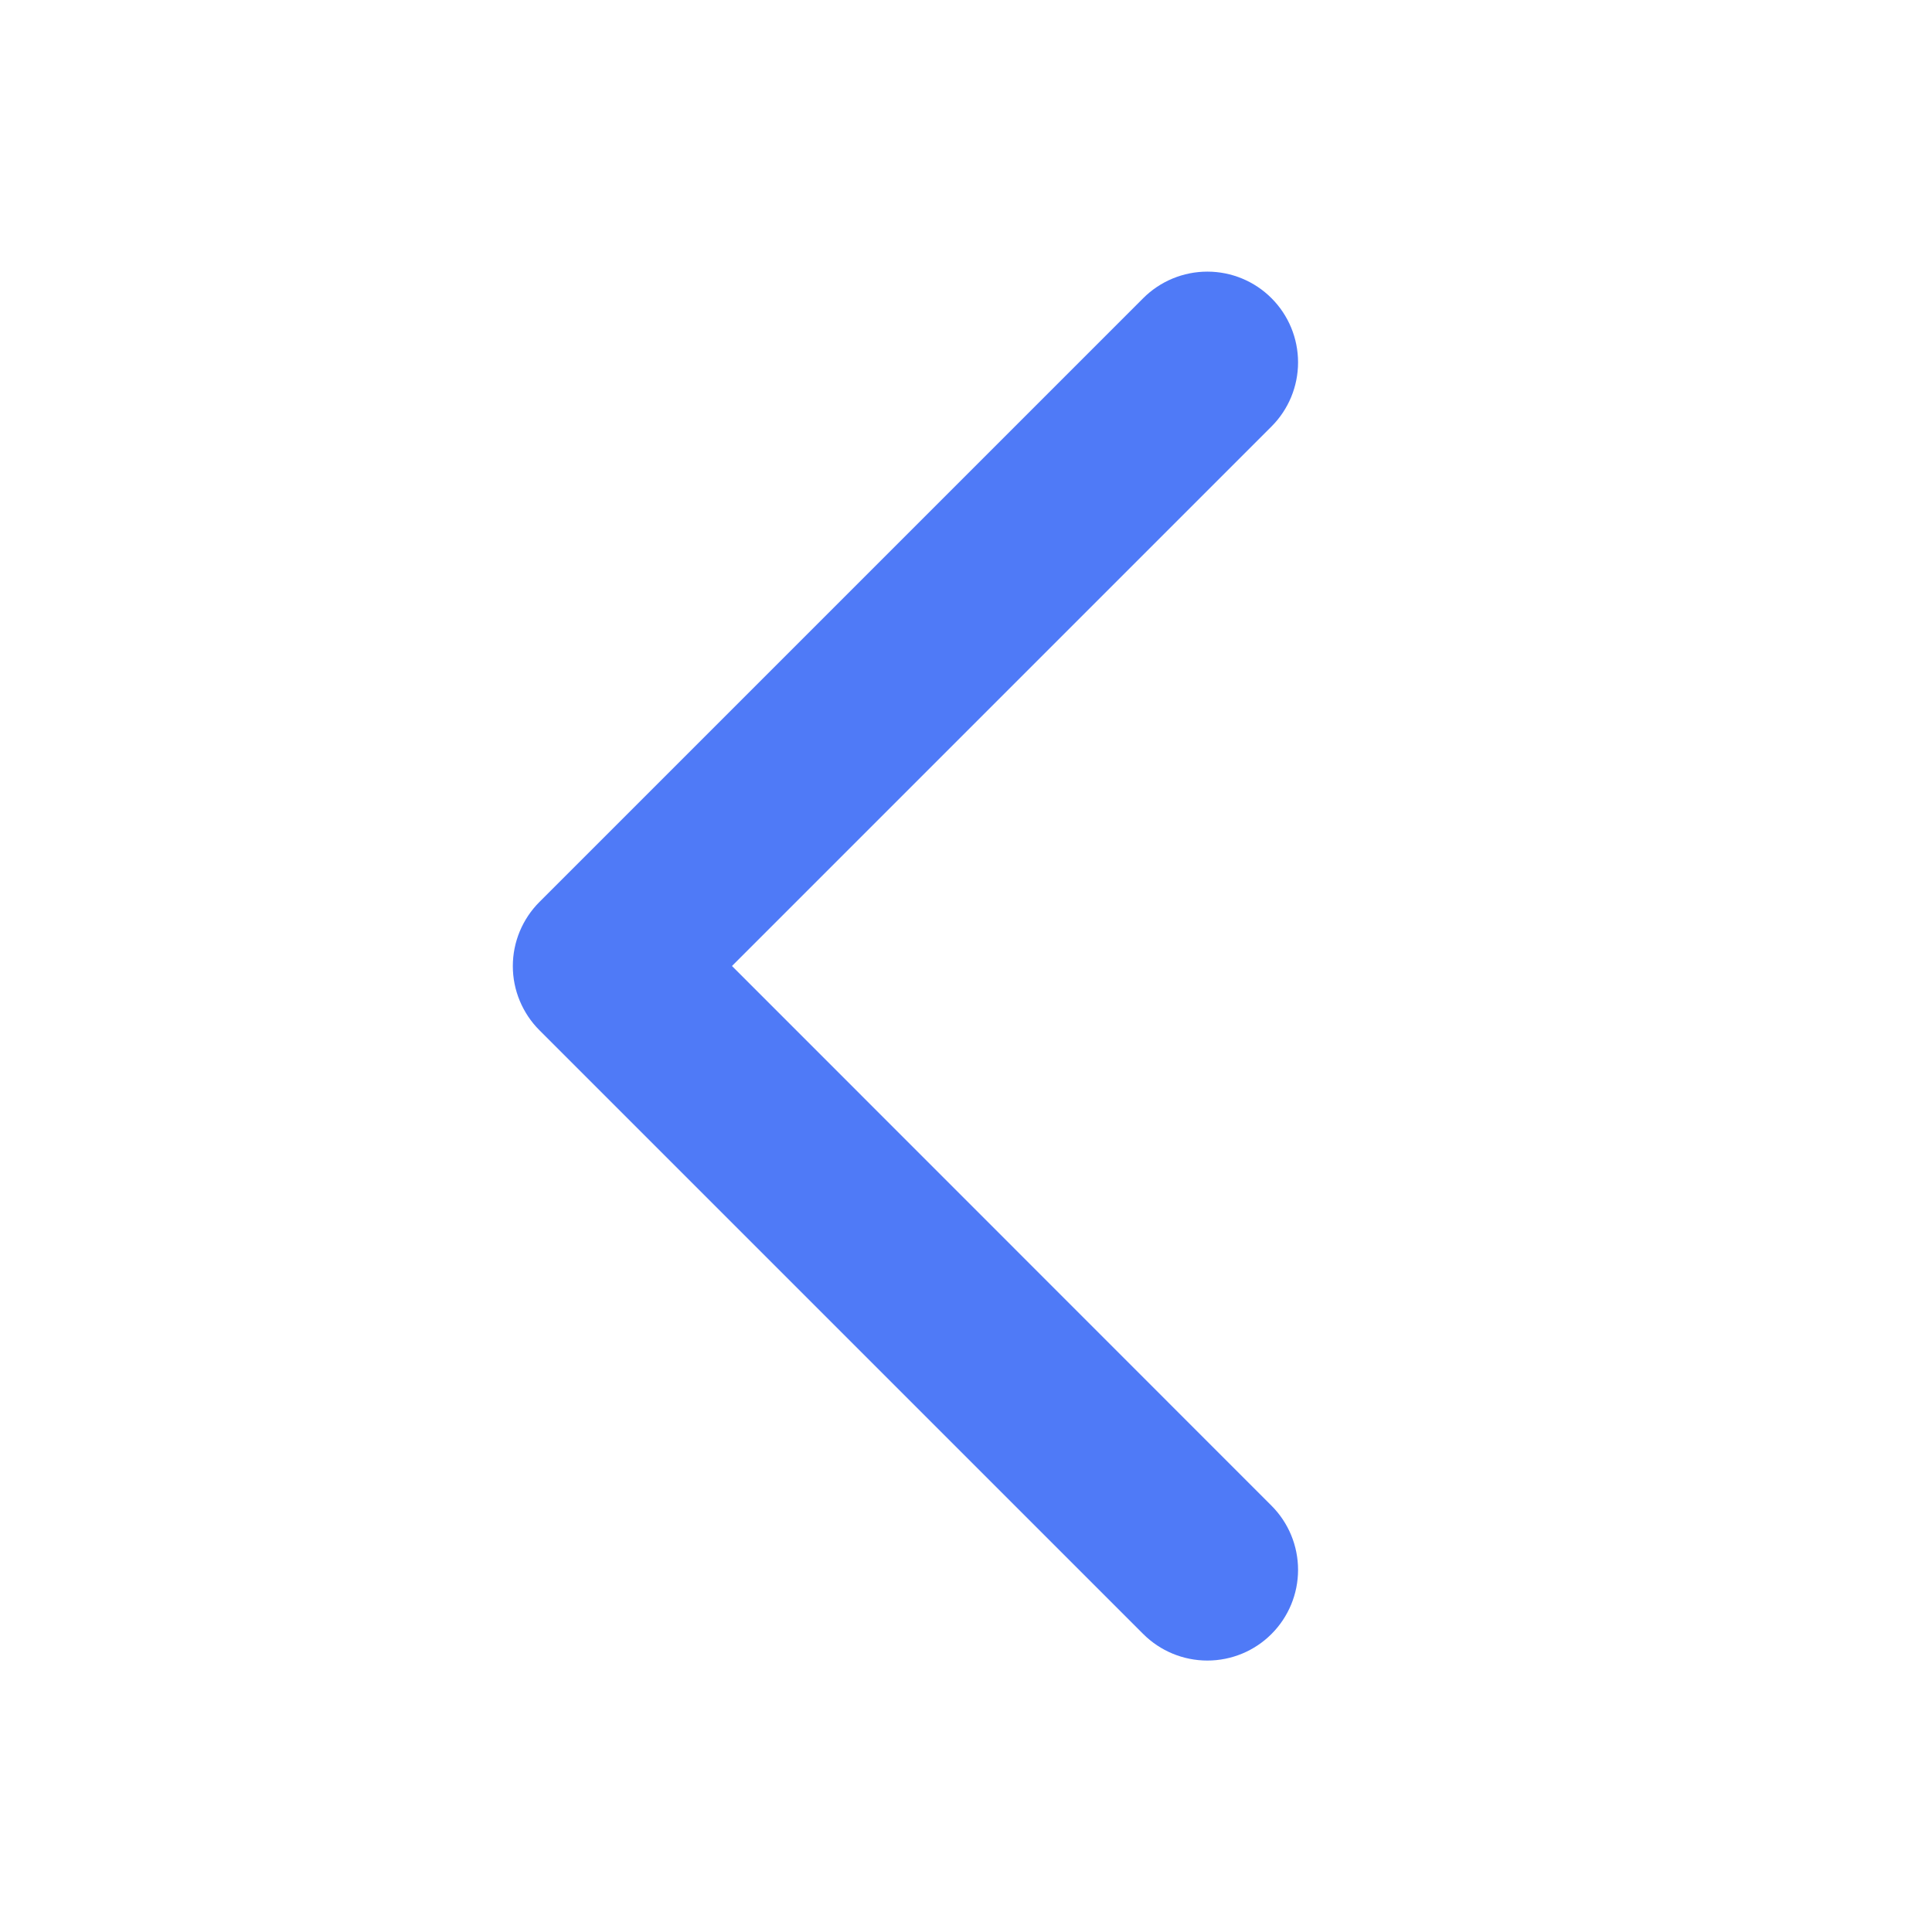 <?xml version="1.0" encoding="UTF-8"?> <svg xmlns="http://www.w3.org/2000/svg" width="32" height="32" viewBox="0 0 32 32" fill="none"> <path d="M21.06 24.939C21.342 25.221 21.5 25.603 21.5 26.002C21.5 26.4 21.342 26.782 21.06 27.064C20.779 27.346 20.396 27.504 19.998 27.504C19.599 27.504 19.217 27.346 18.935 27.064L8.935 17.064C8.795 16.925 8.685 16.759 8.609 16.577C8.533 16.395 8.494 16.199 8.494 16.002C8.494 15.804 8.533 15.609 8.609 15.426C8.685 15.244 8.795 15.079 8.935 14.939L18.935 4.939C19.217 4.657 19.599 4.499 19.998 4.499C20.396 4.499 20.779 4.657 21.06 4.939C21.342 5.221 21.5 5.603 21.5 6.002C21.5 6.4 21.342 6.782 21.06 7.064L12.124 16L21.06 24.939Z" fill="#4F7AF7"></path> </svg> 